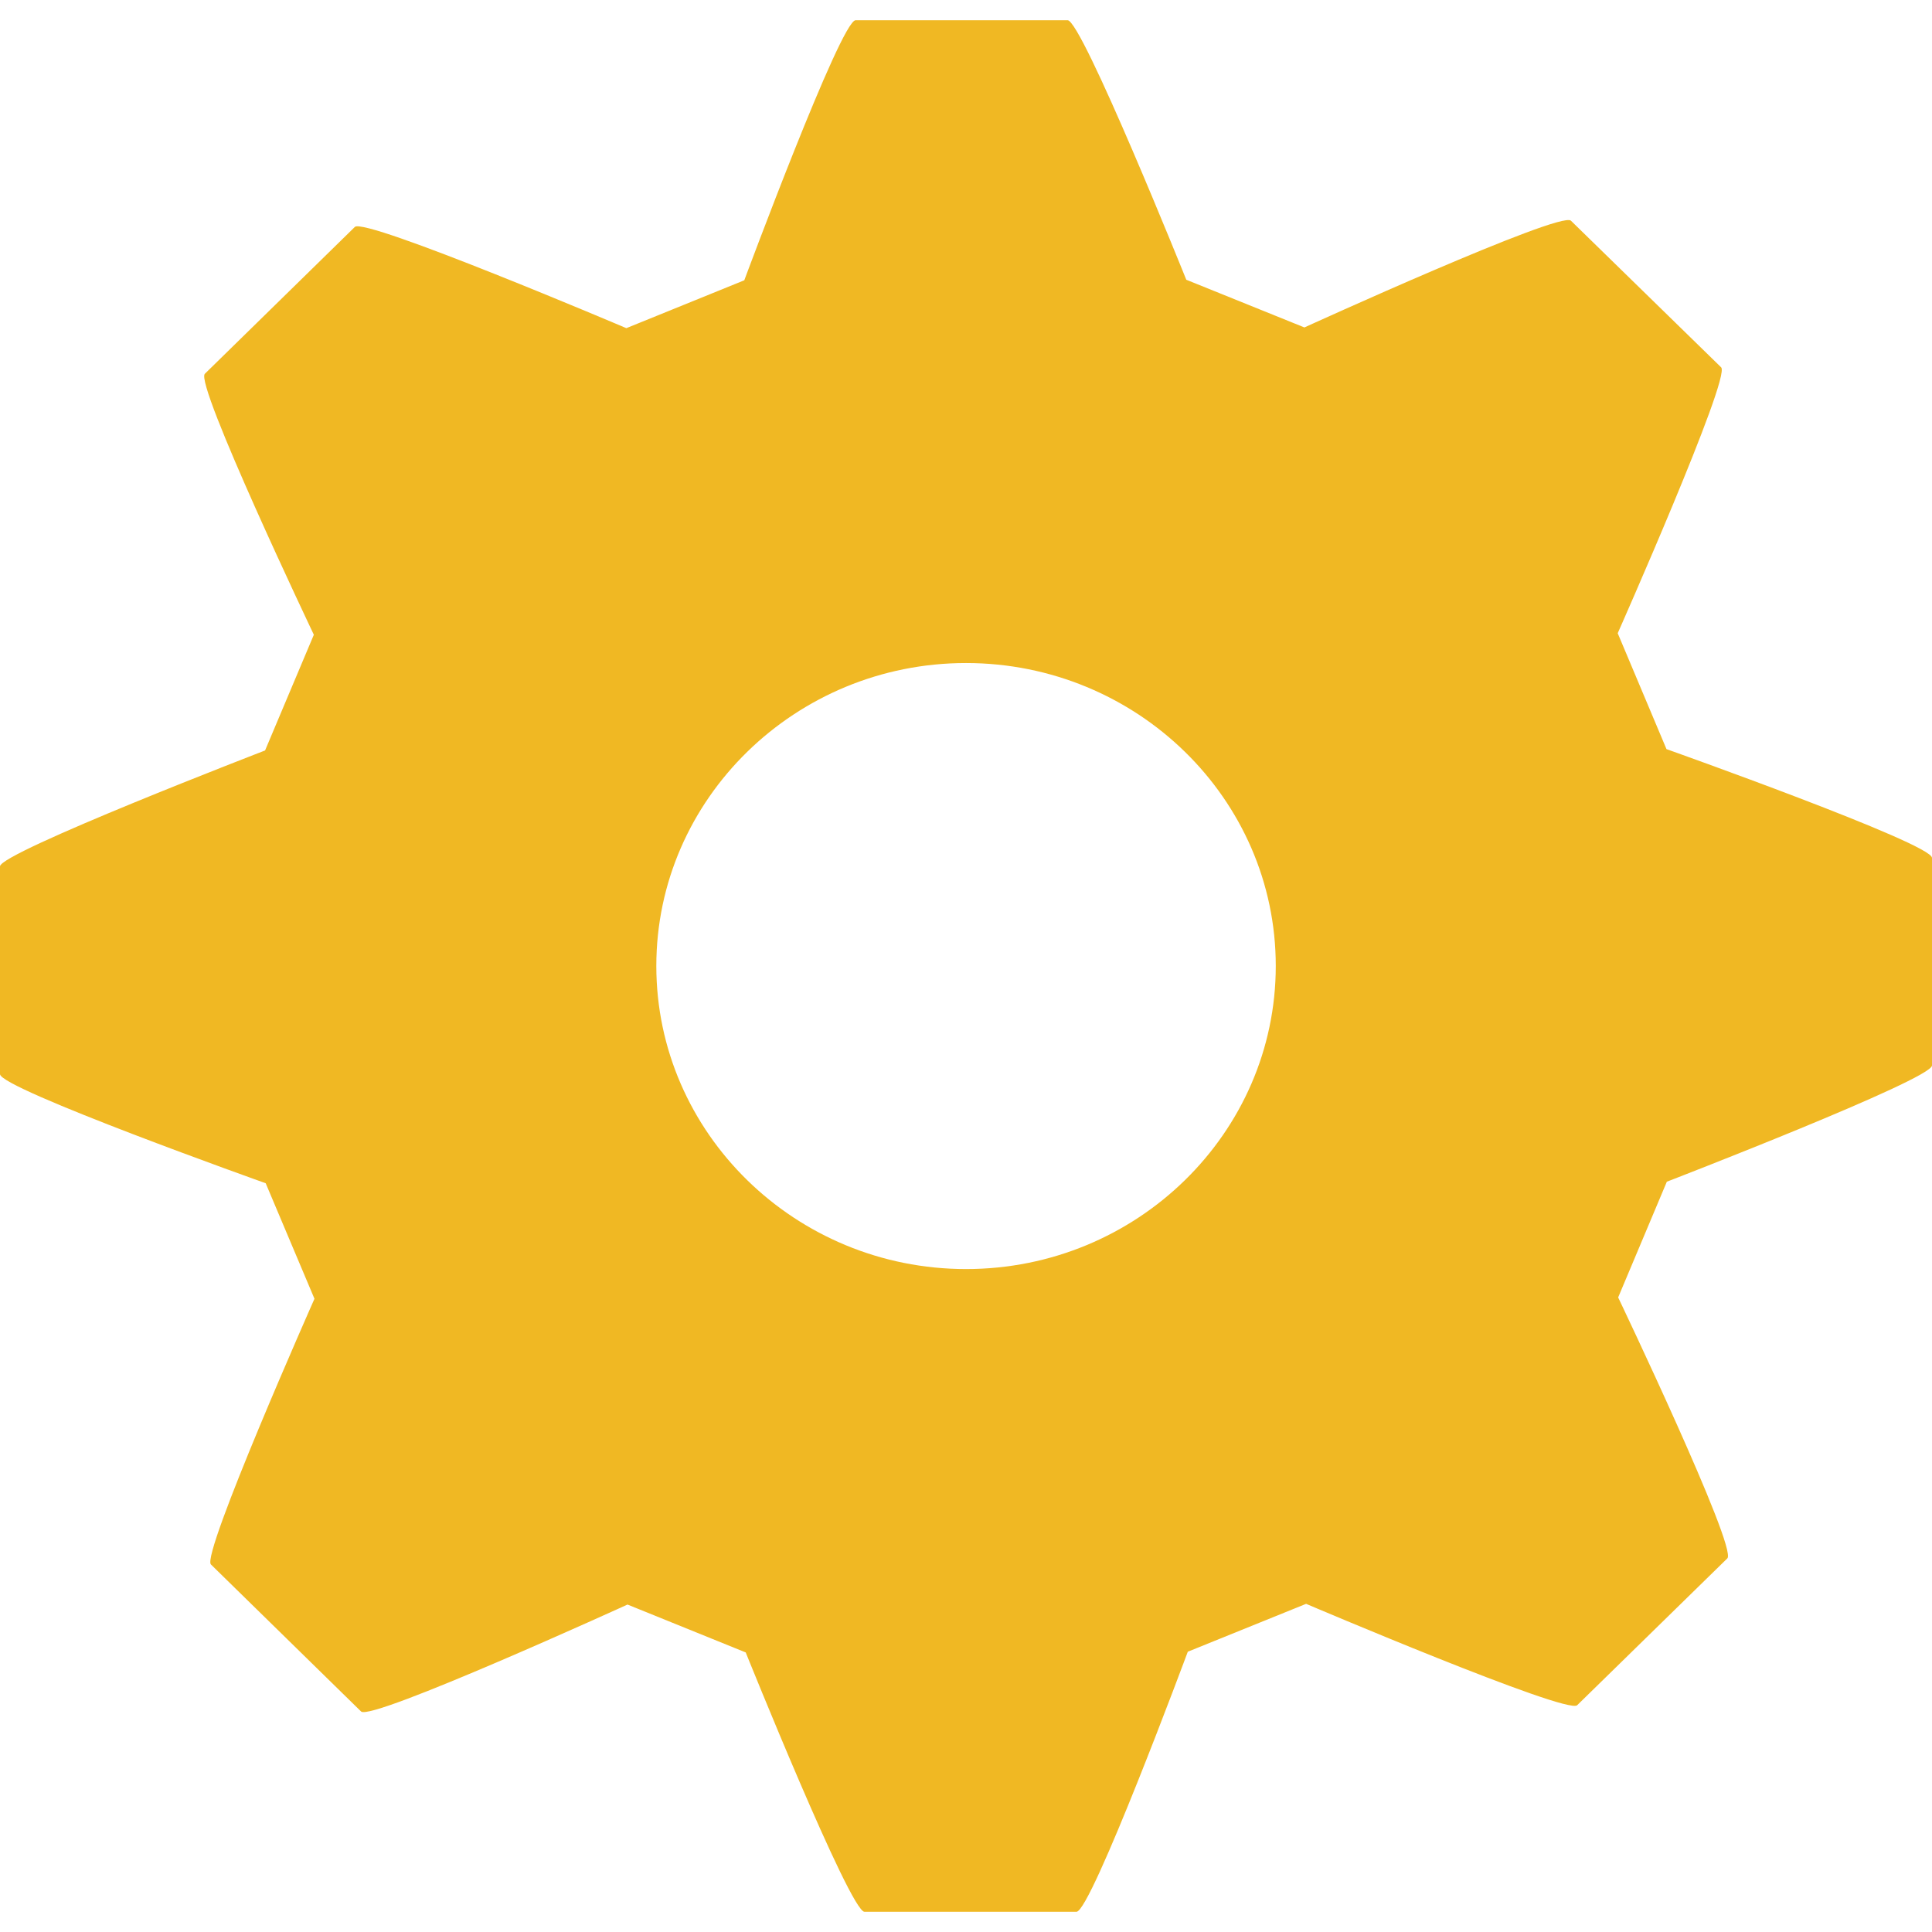 <svg enable-background="new 0 0 21.589 21.589" height="512" viewBox="0 0 21.589 21.589" width="512" xmlns="http://www.w3.org/2000/svg"><path d="m18.622 8.371-.545-1.295s1.268-2.861 1.156-2.971l-1.679-1.639c-.116-.113-2.978 1.193-2.978 1.193l-1.32-.533s-1.166-2.9-1.326-2.9h-2.369c-.165 0-1.244 2.906-1.244 2.906l-1.318.535s-2.922-1.242-3.034-1.131l-1.676 1.641c-.116.113 1.218 2.916 1.218 2.916l-.545 1.293s-2.962 1.141-2.962 1.295v2.322c0 .162 2.969 1.219 2.969 1.219l.545 1.291s-1.268 2.859-1.157 2.969l1.678 1.643c.114.111 2.977-1.195 2.977-1.195l1.321.535s1.166 2.898 1.327 2.898h2.369c.164 0 1.244-2.906 1.244-2.906l1.322-.535s2.916 1.242 3.029 1.133l1.678-1.641c.117-.115-1.22-2.916-1.22-2.916l.544-1.293s2.963-1.143 2.963-1.299v-2.32c.001-.161-2.967-1.215-2.967-1.215zm-4.366 2.423c0 1.867-1.553 3.387-3.461 3.387-1.906 0-3.461-1.52-3.461-3.387s1.555-3.385 3.461-3.385c1.909.001 3.461 1.518 3.461 3.385z" fill="#f0b823"/></svg>